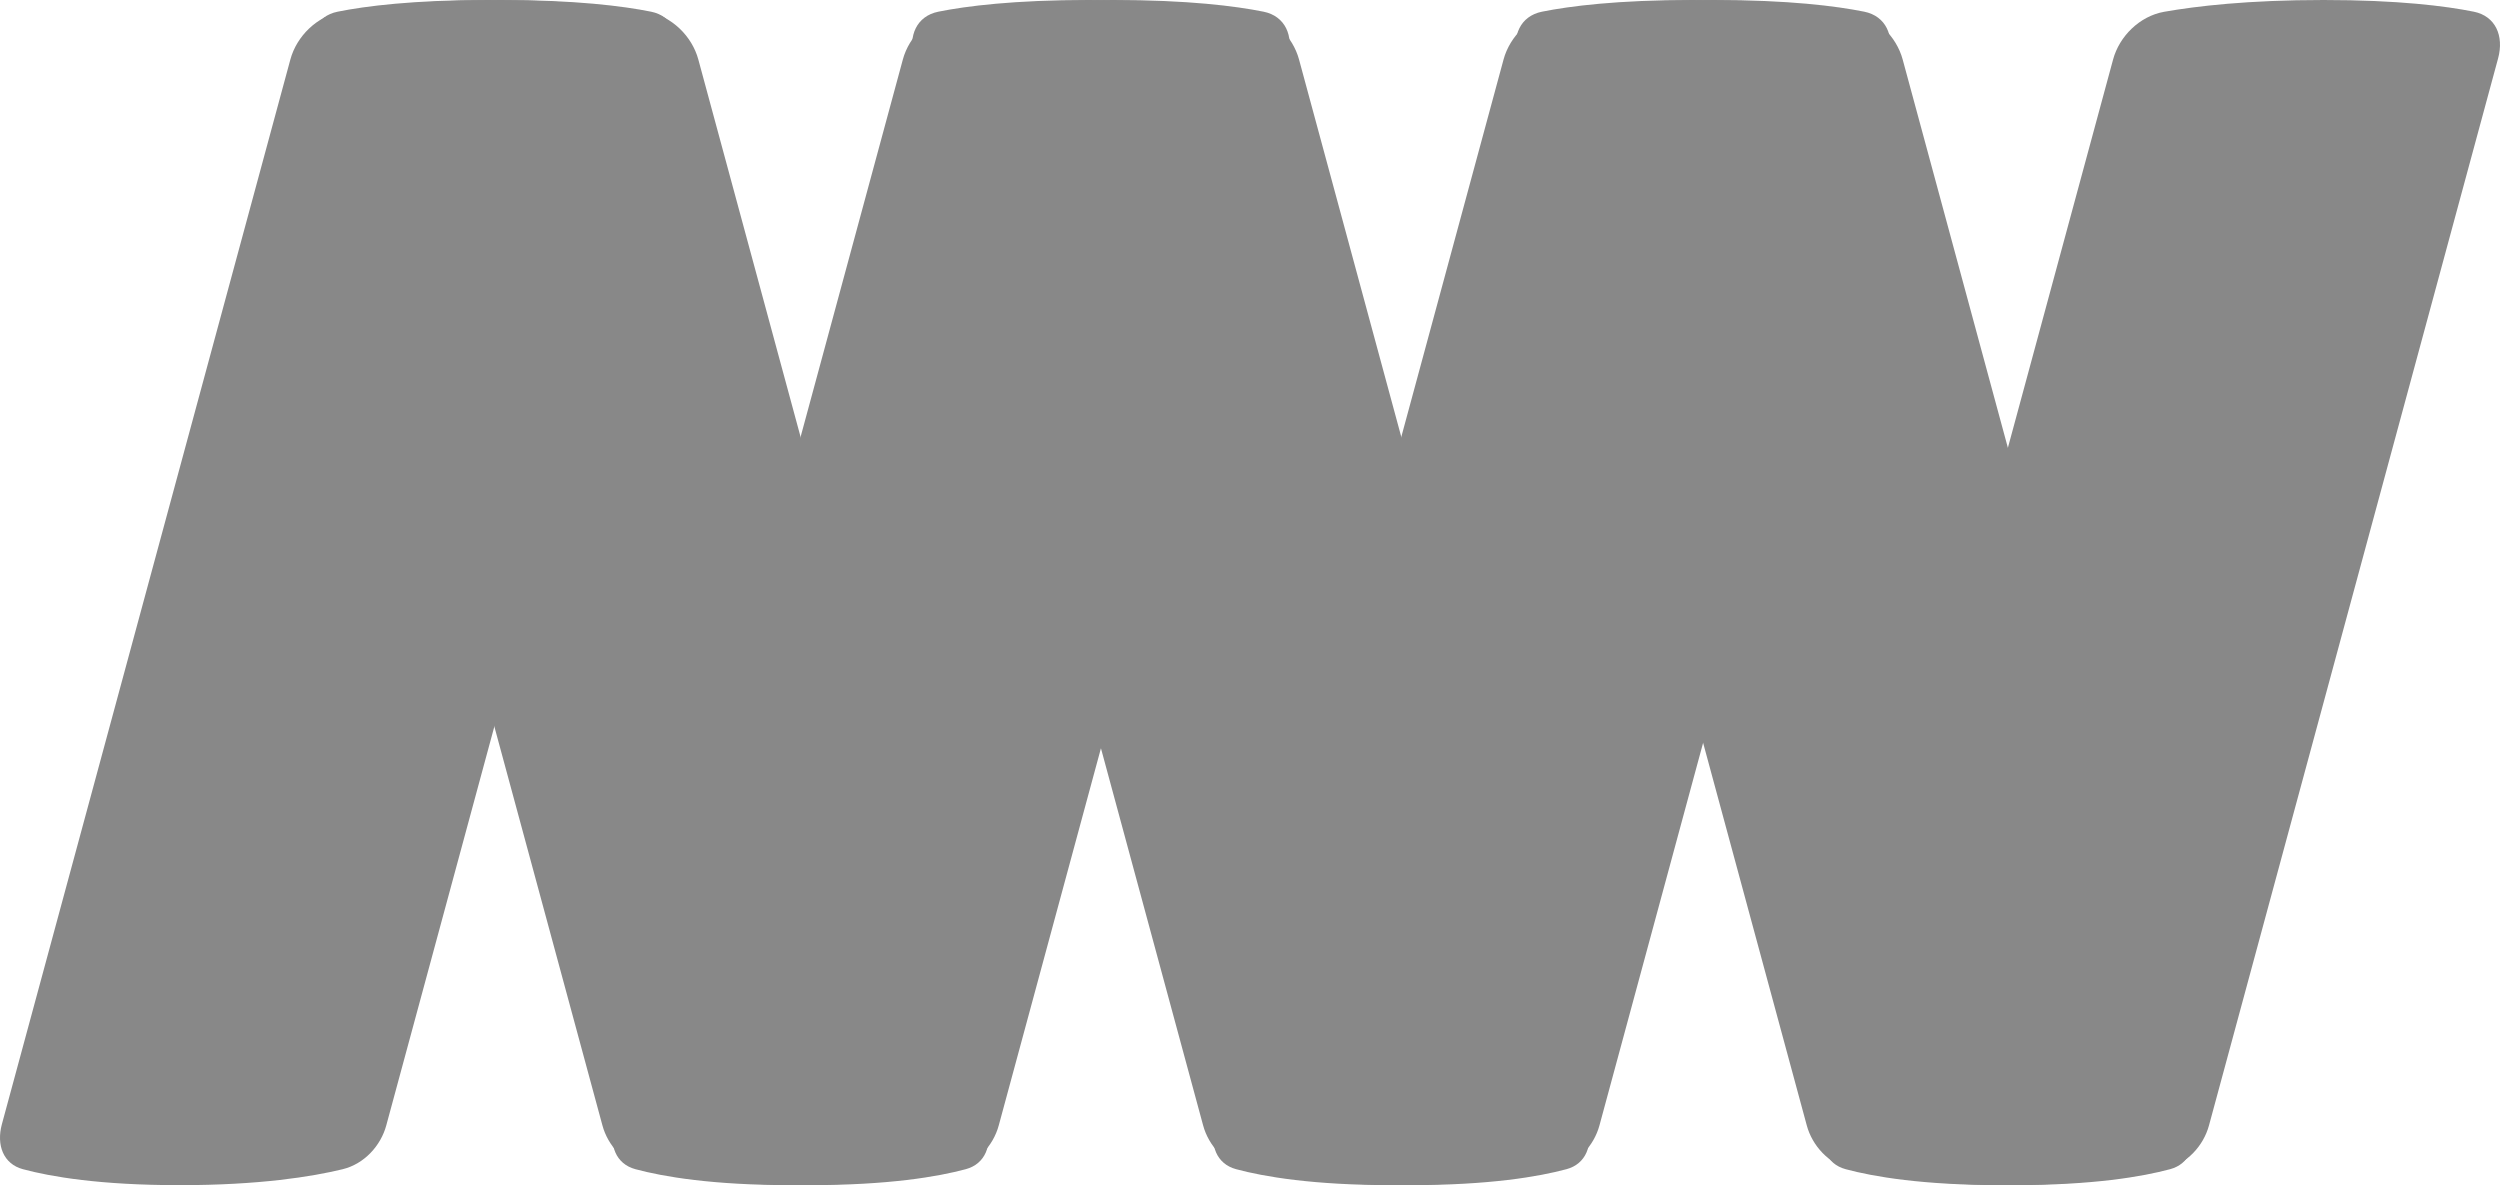 <svg xmlns="http://www.w3.org/2000/svg" width="849.005" height="402.488" viewBox="0 0 849.005 402.488">
  <g id="Group_76" data-name="Group 76" transform="translate(-8354.999 -413)">
    <path id="Path_110" data-name="Path 110" d="M234.329,20.317c2.071-7.645-.9-14.368-8.269-15.85C216.524,2.549,200.4.5,175.028.5c-25.524,0-43.188,2.074-54.094,4-8.37,1.479-15.23,8.353-17.352,16.186L5.608,382.29c-1.924,7.1.5,13.484,7.138,15.272,9.409,2.535,26.088,5.426,53.231,5.426,27.091,0,44.909-2.88,55.339-5.412,7.361-1.787,12.962-7.986,14.824-14.86Z" transform="translate(8350.031 412.5)" fill="#888"/>
    <path id="Path_111" data-name="Path 111" d="M646.329,20.317c2.071-7.645-.9-14.368-8.269-15.85C628.524,2.549,612.4.5,587.028.5c-25.524,0-43.188,2.074-54.094,4-8.37,1.479-15.23,8.353-17.352,16.186l-97.974,361.6c-1.924,7.1.5,13.484,7.137,15.272,9.409,2.535,26.089,5.426,53.231,5.426,27.091,0,44.909-2.88,55.339-5.412,7.361-1.787,12.962-7.986,14.824-14.86Z" transform="translate(8350.031 412.5)" fill="#888"/>
    <path id="Path_112" data-name="Path 112" d="M442.329,20.317c2.071-7.645-.9-14.368-8.269-15.85C424.524,2.549,408.4.5,383.028.5c-25.524,0-43.188,2.074-54.094,4-8.37,1.479-15.23,8.353-17.352,16.186l-97.974,361.6c-1.924,7.1.5,13.484,7.137,15.272,9.409,2.535,26.089,5.426,53.231,5.426,27.091,0,44.909-2.88,55.339-5.412,7.361-1.787,12.962-7.986,14.824-14.86Z" transform="translate(8350.031 412.5)" fill="#888"/>
    <path id="Path_113" data-name="Path 113" d="M111.369,20.317c-2.071-7.645.9-14.368,8.27-15.85C129.174,2.549,145.3.5,170.67.5c25.524,0,43.188,2.074,54.094,4,8.37,1.479,15.23,8.353,17.352,16.186l97.975,361.6c1.923,7.1-.5,13.484-7.138,15.272-9.409,2.535-26.088,5.426-53.231,5.426-27.091,0-44.909-2.88-55.339-5.412-7.361-1.787-12.961-7.986-14.824-14.86Z" transform="translate(8350.031 412.5)" fill="#888"/>
    <path id="Path_114" data-name="Path 114" d="M315.369,20.317c-2.071-7.645.9-14.368,8.27-15.85C333.174,2.549,349.3.5,374.67.5c25.524,0,43.188,2.074,54.094,4,8.37,1.479,15.23,8.353,17.352,16.186l97.975,361.6c1.923,7.1-.5,13.484-7.138,15.272-9.409,2.535-26.088,5.426-53.231,5.426-27.091,0-44.909-2.88-55.339-5.412-7.361-1.787-12.961-7.986-14.824-14.86Z" transform="translate(8350.031 412.5)" fill="#888"/>
    <path id="Path_115" data-name="Path 115" d="M853.329,20.317c2.071-7.645-.9-14.368-8.269-15.85C835.524,2.549,819.4.5,794.028.5c-25.524,0-43.188,2.074-54.094,4-8.37,1.479-15.23,8.353-17.352,16.186l-97.974,361.6c-1.924,7.1.5,13.484,7.137,15.272,9.409,2.535,26.089,5.426,53.231,5.426,27.091,0,44.909-2.88,55.339-5.412,7.361-1.787,12.962-7.986,14.824-14.86Z" transform="translate(8350.031 412.5)" fill="#888"/>
    <path id="Path_116" data-name="Path 116" d="M520.369,20.317c-2.071-7.645.9-14.368,8.27-15.85C538.174,2.549,554.3.5,579.67.5c25.524,0,43.188,2.074,54.094,4,8.37,1.479,15.23,8.353,17.352,16.186l97.975,361.6c1.923,7.1-.5,13.484-7.138,15.272-9.409,2.535-26.088,5.426-53.231,5.426-27.091,0-44.909-2.88-55.339-5.412-7.361-1.787-12.961-7.986-14.824-14.86Z" transform="translate(8350.031 412.5)" fill="#888"/>
  </g>
</svg>
